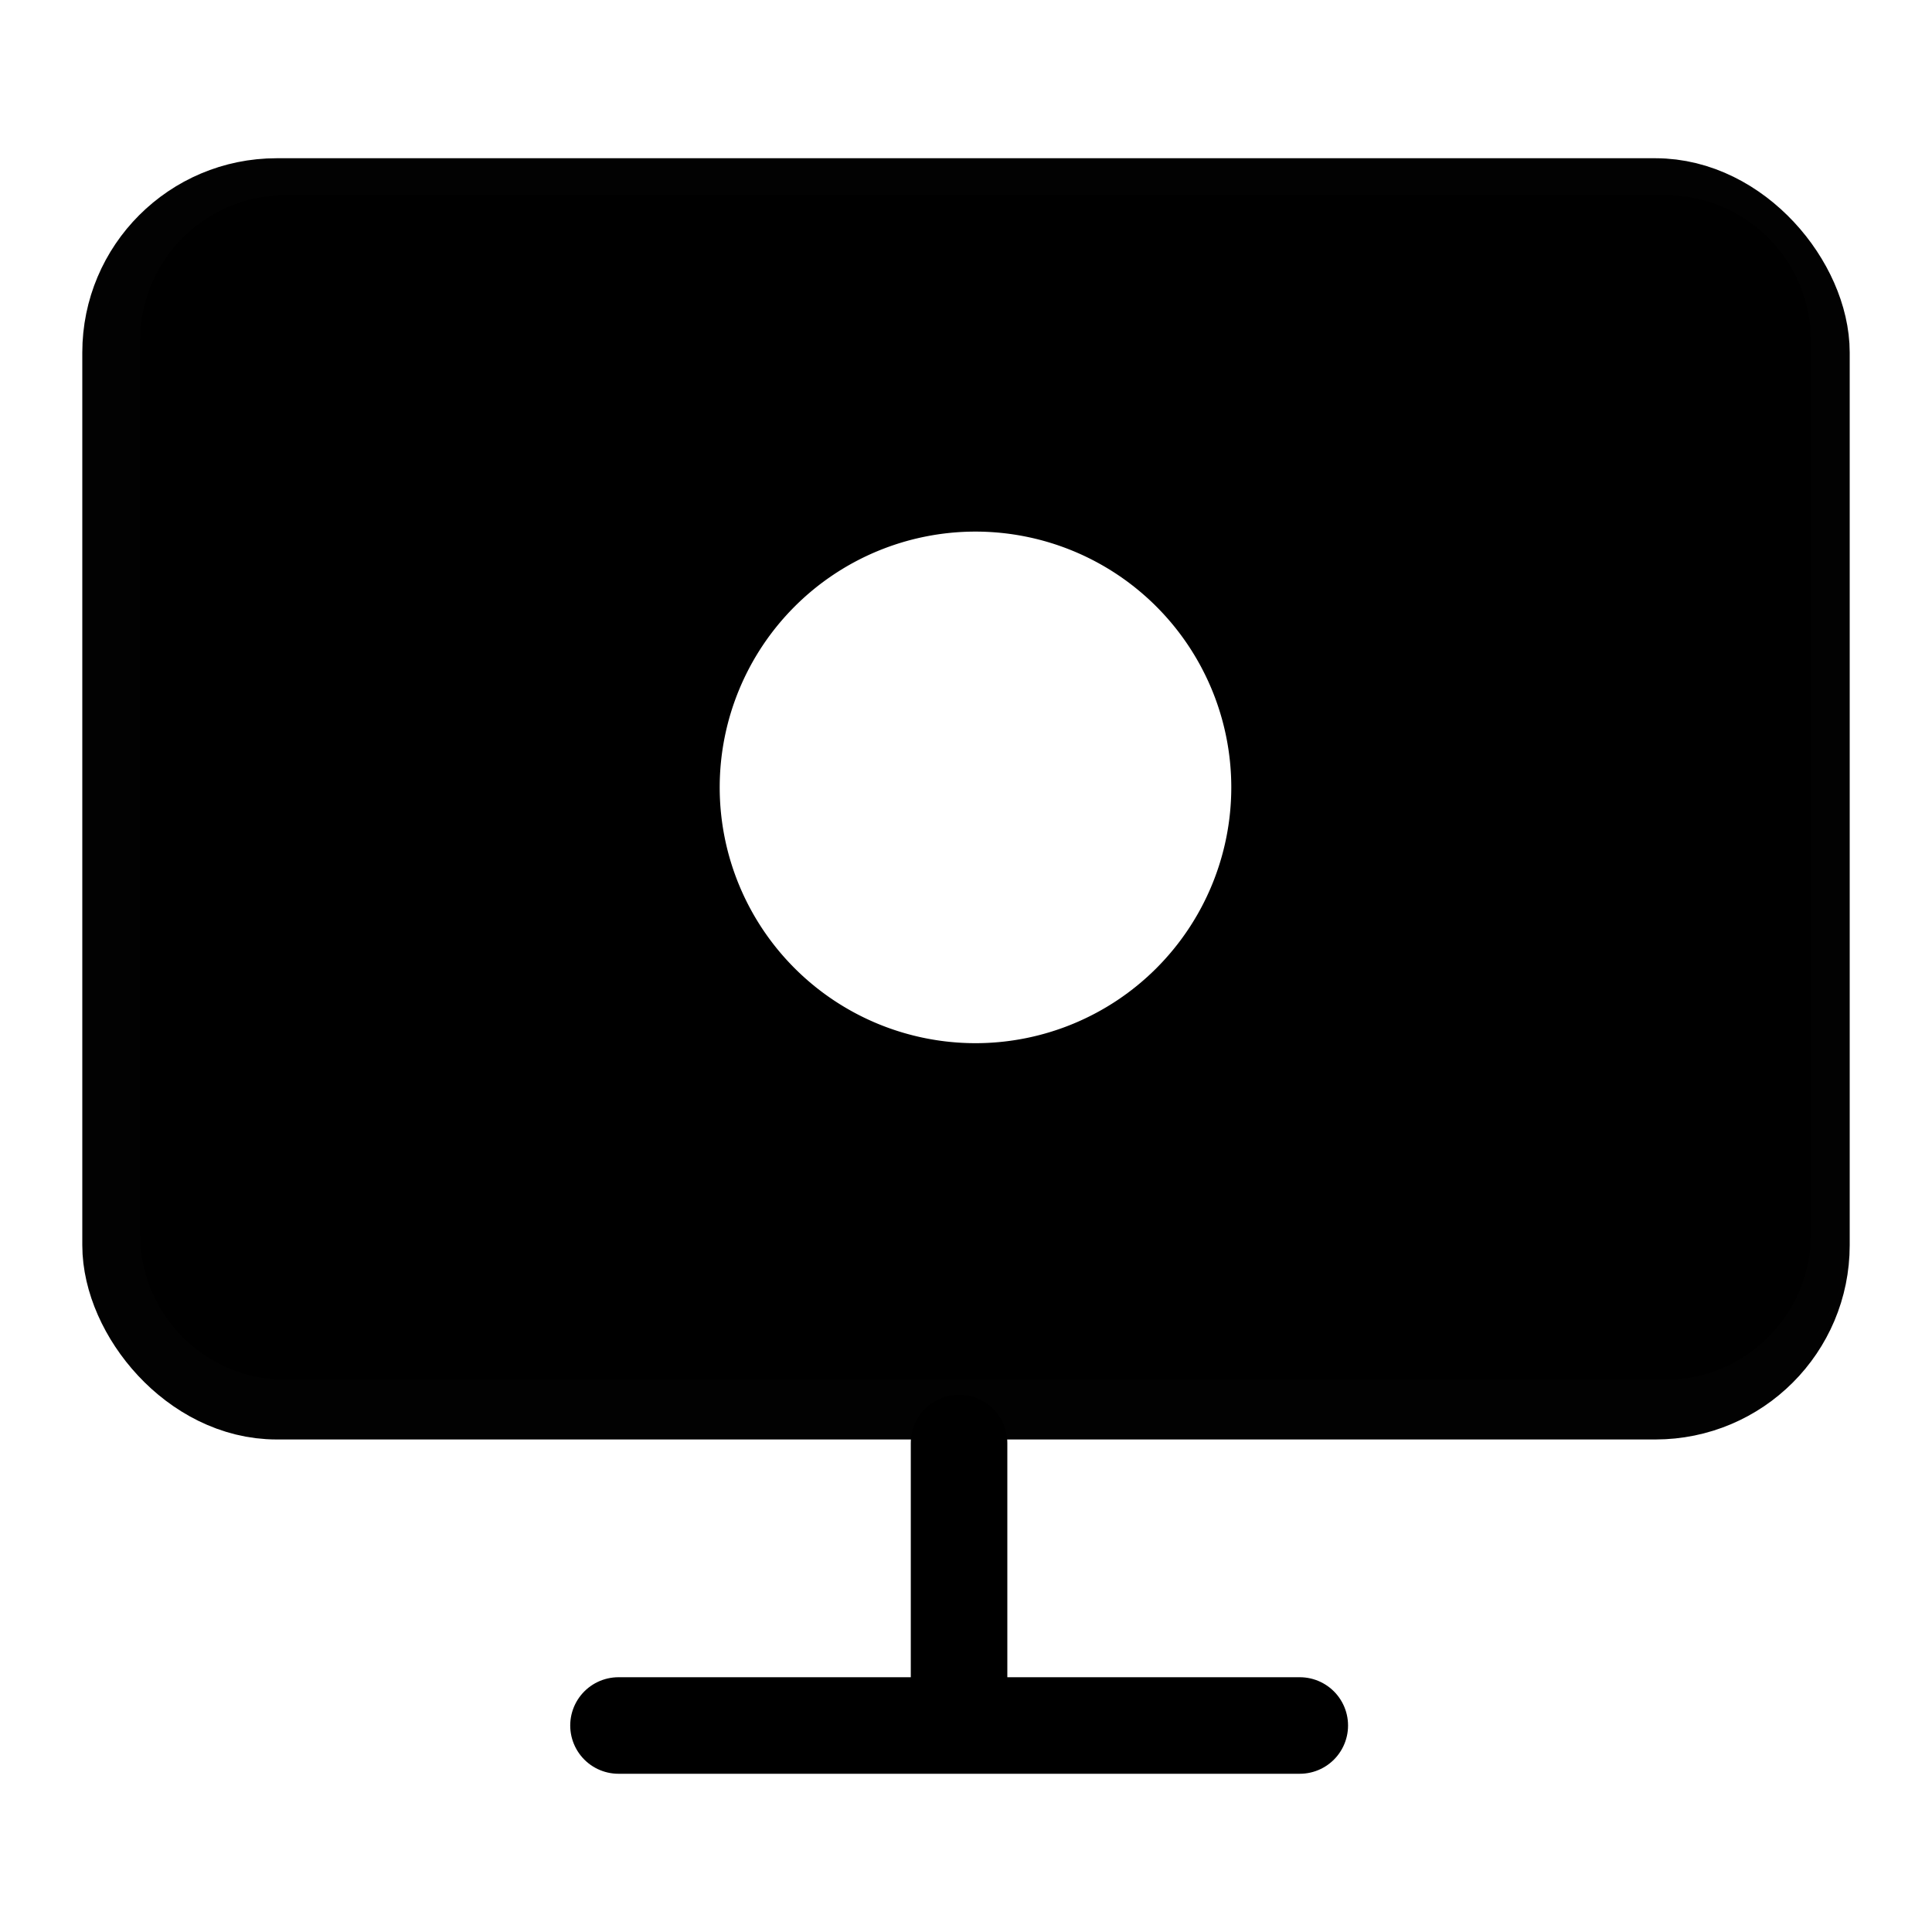 <?xml version="1.0" encoding="UTF-8" standalone="no"?>
<!-- Created with Inkscape (http://www.inkscape.org/) -->

<svg
   width="50"
   height="50"
   viewBox="0 0 13.229 13.229"
   version="1.1"
   id="svg11669"
   inkscape:version="1.1.2 (0a00cf5339, 2022-02-04)"
   sodipodi:docname="c-dark.svg"
   xmlns:inkscape="http://www.inkscape.org/namespaces/inkscape"
   xmlns:sodipodi="http://sodipodi.sourceforge.net/DTD/sodipodi-0.dtd"
   xmlns="http://www.w3.org/2000/svg"
   xmlns:svg="http://www.w3.org/2000/svg">
  <sodipodi:namedview
     id="namedview11671"
     pagecolor="#ffffff"
     bordercolor="#666666"
     borderopacity="1.0"
     inkscape:pageshadow="2"
     inkscape:pageopacity="0.0"
     inkscape:pagecheckerboard="0"
     inkscape:document-units="mm"
     showgrid="false"
     inkscape:zoom="10.24"
     inkscape:cx="17.919922"
     inkscape:cy="18.554688"
     inkscape:window-width="1920"
     inkscape:window-height="1151"
     inkscape:window-x="0"
     inkscape:window-y="25"
     inkscape:window-maximized="1"
     inkscape:current-layer="layer1"
     units="px" />
  <defs
     id="defs11666" />
  <g
     inkscape:label="Layer 1"
     inkscape:groupmode="layer"
     id="layer1">
    <path
       id="rect44-6-3"
       style="fill:#000000;stroke:none;stroke-width:0.661;stroke-linecap:round;stroke-miterlimit:4;stroke-dasharray:none;stroke-opacity:0.992;paint-order:fill markers stroke"
       d="m 1.959,1.336 c -0.554,0 -1,0.446 -1,1 v 6.112 c 0,0.554 0.446,1 1,1 h 9.441 c 0.554,0 1,-0.446 1,-1 V 2.336 c 0,-0.554 -0.446,-1 -1,-1 z m 4.721,2.304 A 1.752,1.752 0 0 1 8.431,5.392 1.752,1.752 0 0 1 6.679,7.143 1.752,1.752 0 0 1 4.928,5.392 1.752,1.752 0 0 1 6.679,3.64 Z" />
    <rect
       style="fill:none;stroke:#000000;stroke-width:0.661;stroke-linecap:round;stroke-miterlimit:4;stroke-dasharray:none;stroke-opacity:0.992;paint-order:fill markers stroke"
       id="rect44-6-9"
       width="11.441"
       height="8.112"
       x="0.894"
       y="1.414"
       rx="1"
       ry="1" />
    <path
       style="fill:none;stroke:#000000;stroke-width:0.661;stroke-linecap:round;stroke-linejoin:miter;stroke-miterlimit:4;stroke-dasharray:none;stroke-opacity:1"
       d="m 6.567,9.881 v 1.921"
       id="path1485-0-7" />
    <path
       style="fill:none;stroke:#000000;stroke-width:0.661;stroke-linecap:round;stroke-linejoin:miter;stroke-miterlimit:4;stroke-dasharray:none;stroke-opacity:1"
       d="M 8.9,11.815 H 4.235"
       id="path1485-7-4-8" />
  </g>
</svg>
